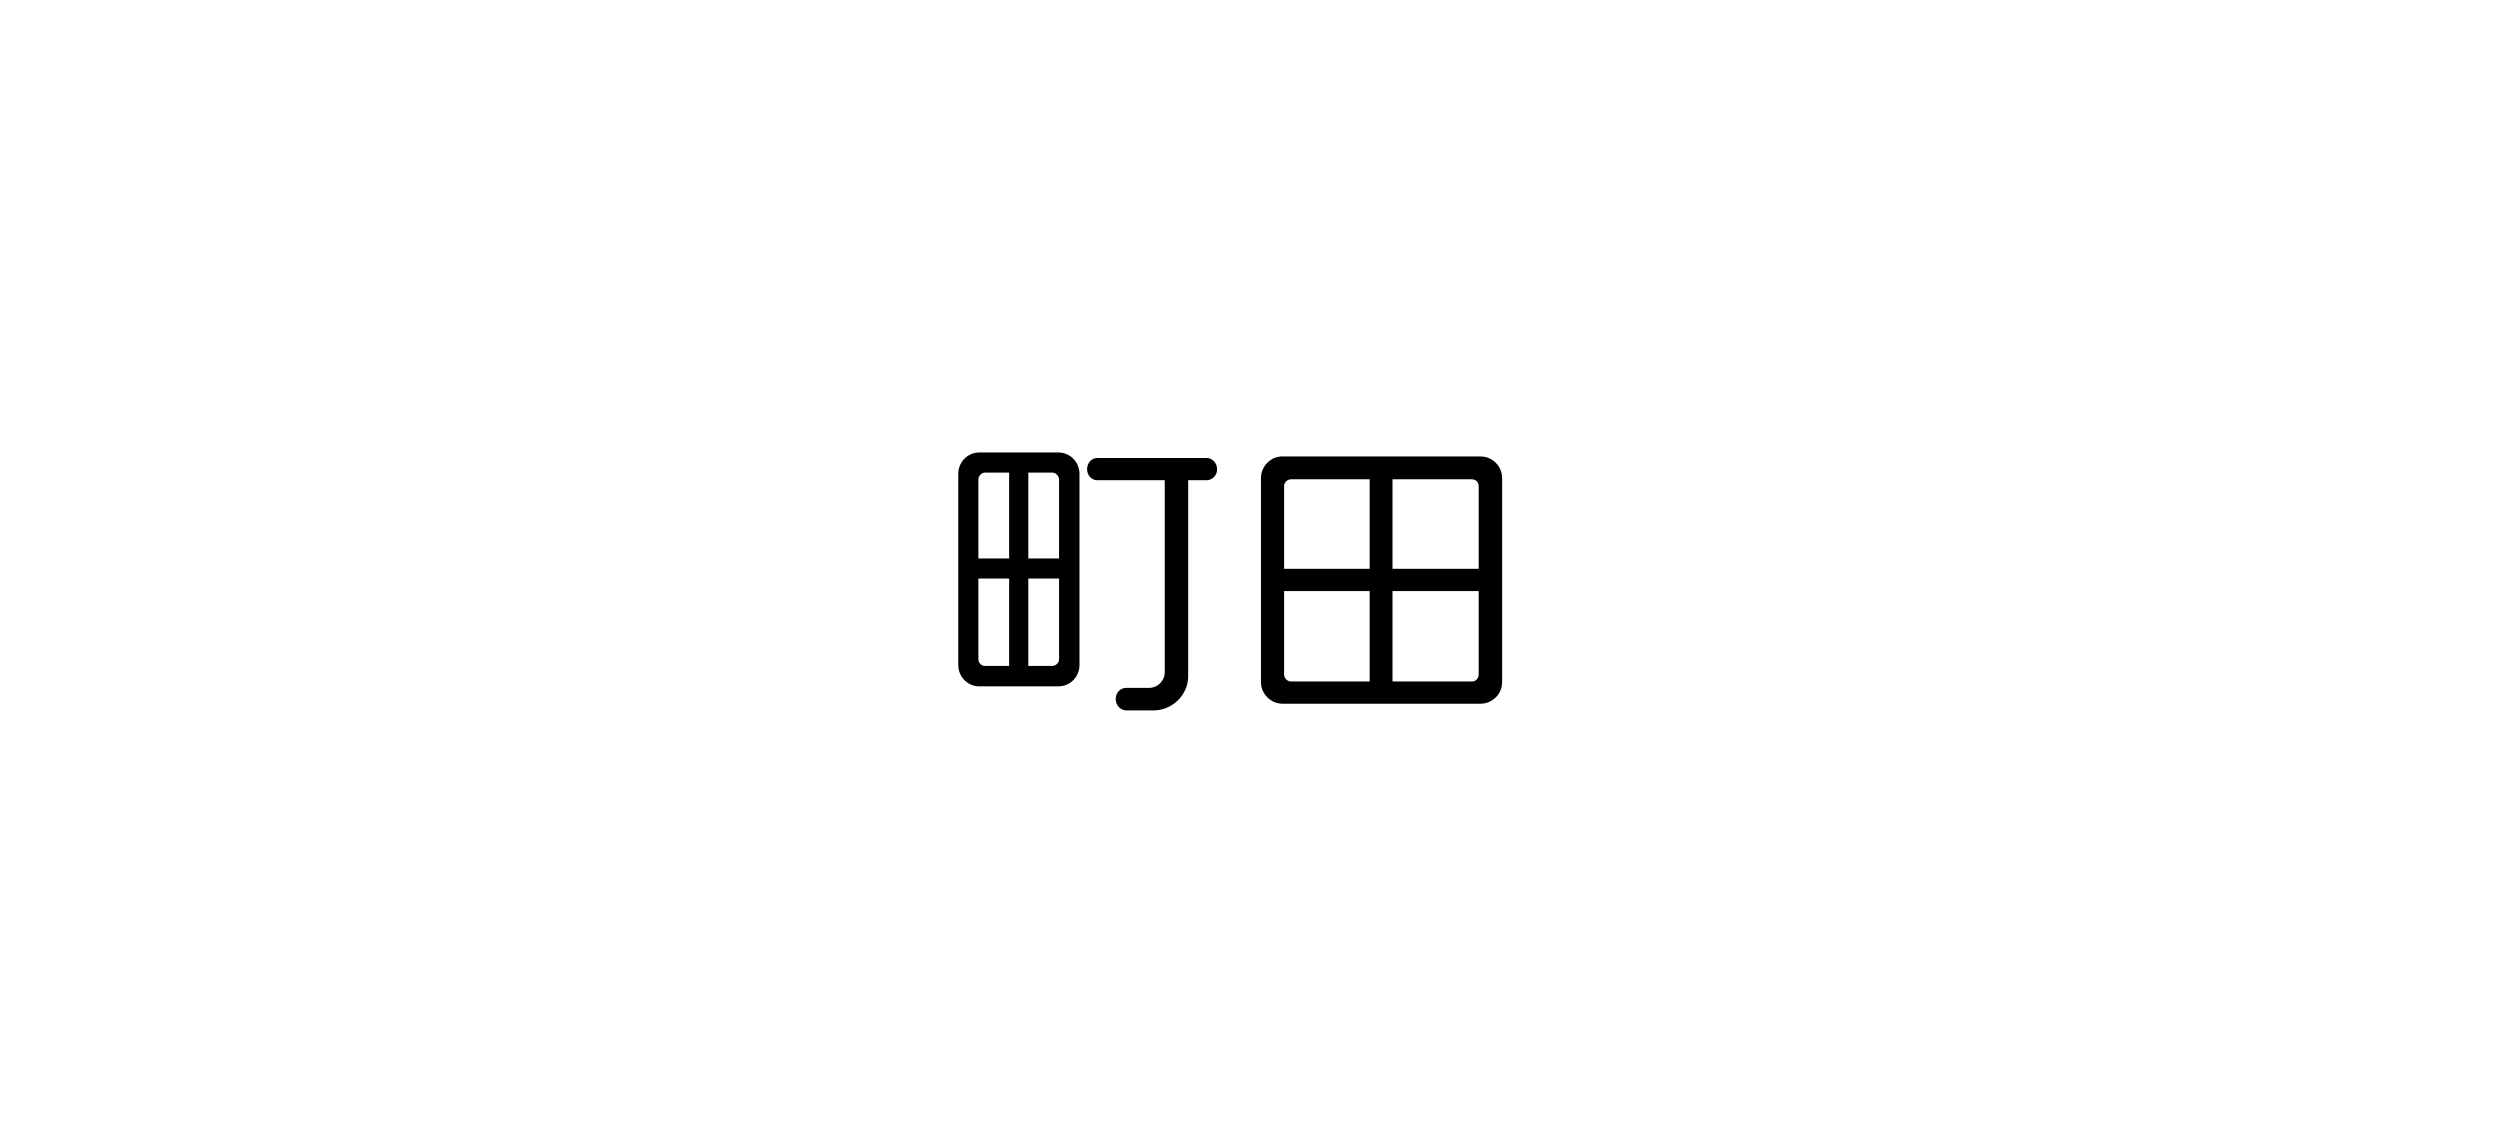 <?xml version="1.0" encoding="utf-8"?>
<!-- Generator: Adobe Illustrator 23.1.1, SVG Export Plug-In . SVG Version: 6.00 Build 0)  -->
<svg version="1.1" id="レイヤー_1" xmlns="http://www.w3.org/2000/svg" xmlns:xlink="http://www.w3.org/1999/xlink" x="0px"
	 y="0px" viewBox="0 0 821 375" style="enable-background:new 0 0 821 375;" xml:space="preserve">
<g>
	<path d="M347.6,225.4h-26c-3.8,0-6.9-3.1-6.9-7v-62.8c0-3.9,3.1-7,6.9-7h26c3.8,0,6.9,3.1,6.9,7v62.8
		C354.5,222.3,351.4,225.4,347.6,225.4z M331.4,155.2h-7.9c-1.2,0-2.2,1.1-2.2,2.3v25.9h10.1V155.2z M331.4,190h-10.1v26.5
		c0,1.2,1,2.2,2.2,2.2h7.9V190z M347.8,157.5c0-1.2-1.1-2.3-2.3-2.3h-7.8v28.2h10.1V157.5z M347.8,190h-10.1v28.7h7.8
		c1.2,0,2.3-1,2.3-2.2V190z M396.3,157.7h-6.1v64.4c0,6-5.1,11.2-11.4,11.2h-9c-1.6,0-3.4-1.5-3.4-3.7c0-2.3,1.7-3.7,3.4-3.7h7.5
		c2.9,0,5.2-2.3,5.2-5.2v-63h-22.2c-1.6,0-3.3-1.4-3.3-3.6s1.6-3.7,3.3-3.7h36.1c1.5,0,3.3,1.5,3.3,3.7S397.9,157.7,396.3,157.7z"/>
	<path d="M486.2,231.1h-65.1c-3.8,0-7-3.3-7-7V157c0-3.9,3.2-7.1,7-7.1h65.1c3.9,0,7.1,3.2,7.1,7.1v67.1
		C493.3,227.9,490.1,231.1,486.2,231.1z M449.8,157.4H424c-1.3,0-2.3,1.1-2.3,2.2v27.2h28.1V157.4z M449.8,194.1h-28.1v27.4
		c0,1.2,1,2.3,2.3,2.3h25.8V194.1z M485.6,159.6c0-1.2-0.9-2.2-2.2-2.2h-26.1v29.4h28.3V159.6z M485.6,194.1h-28.3v29.7h26.1
		c1.3,0,2.2-1.1,2.2-2.3V194.1z"/>
</g>
</svg>
